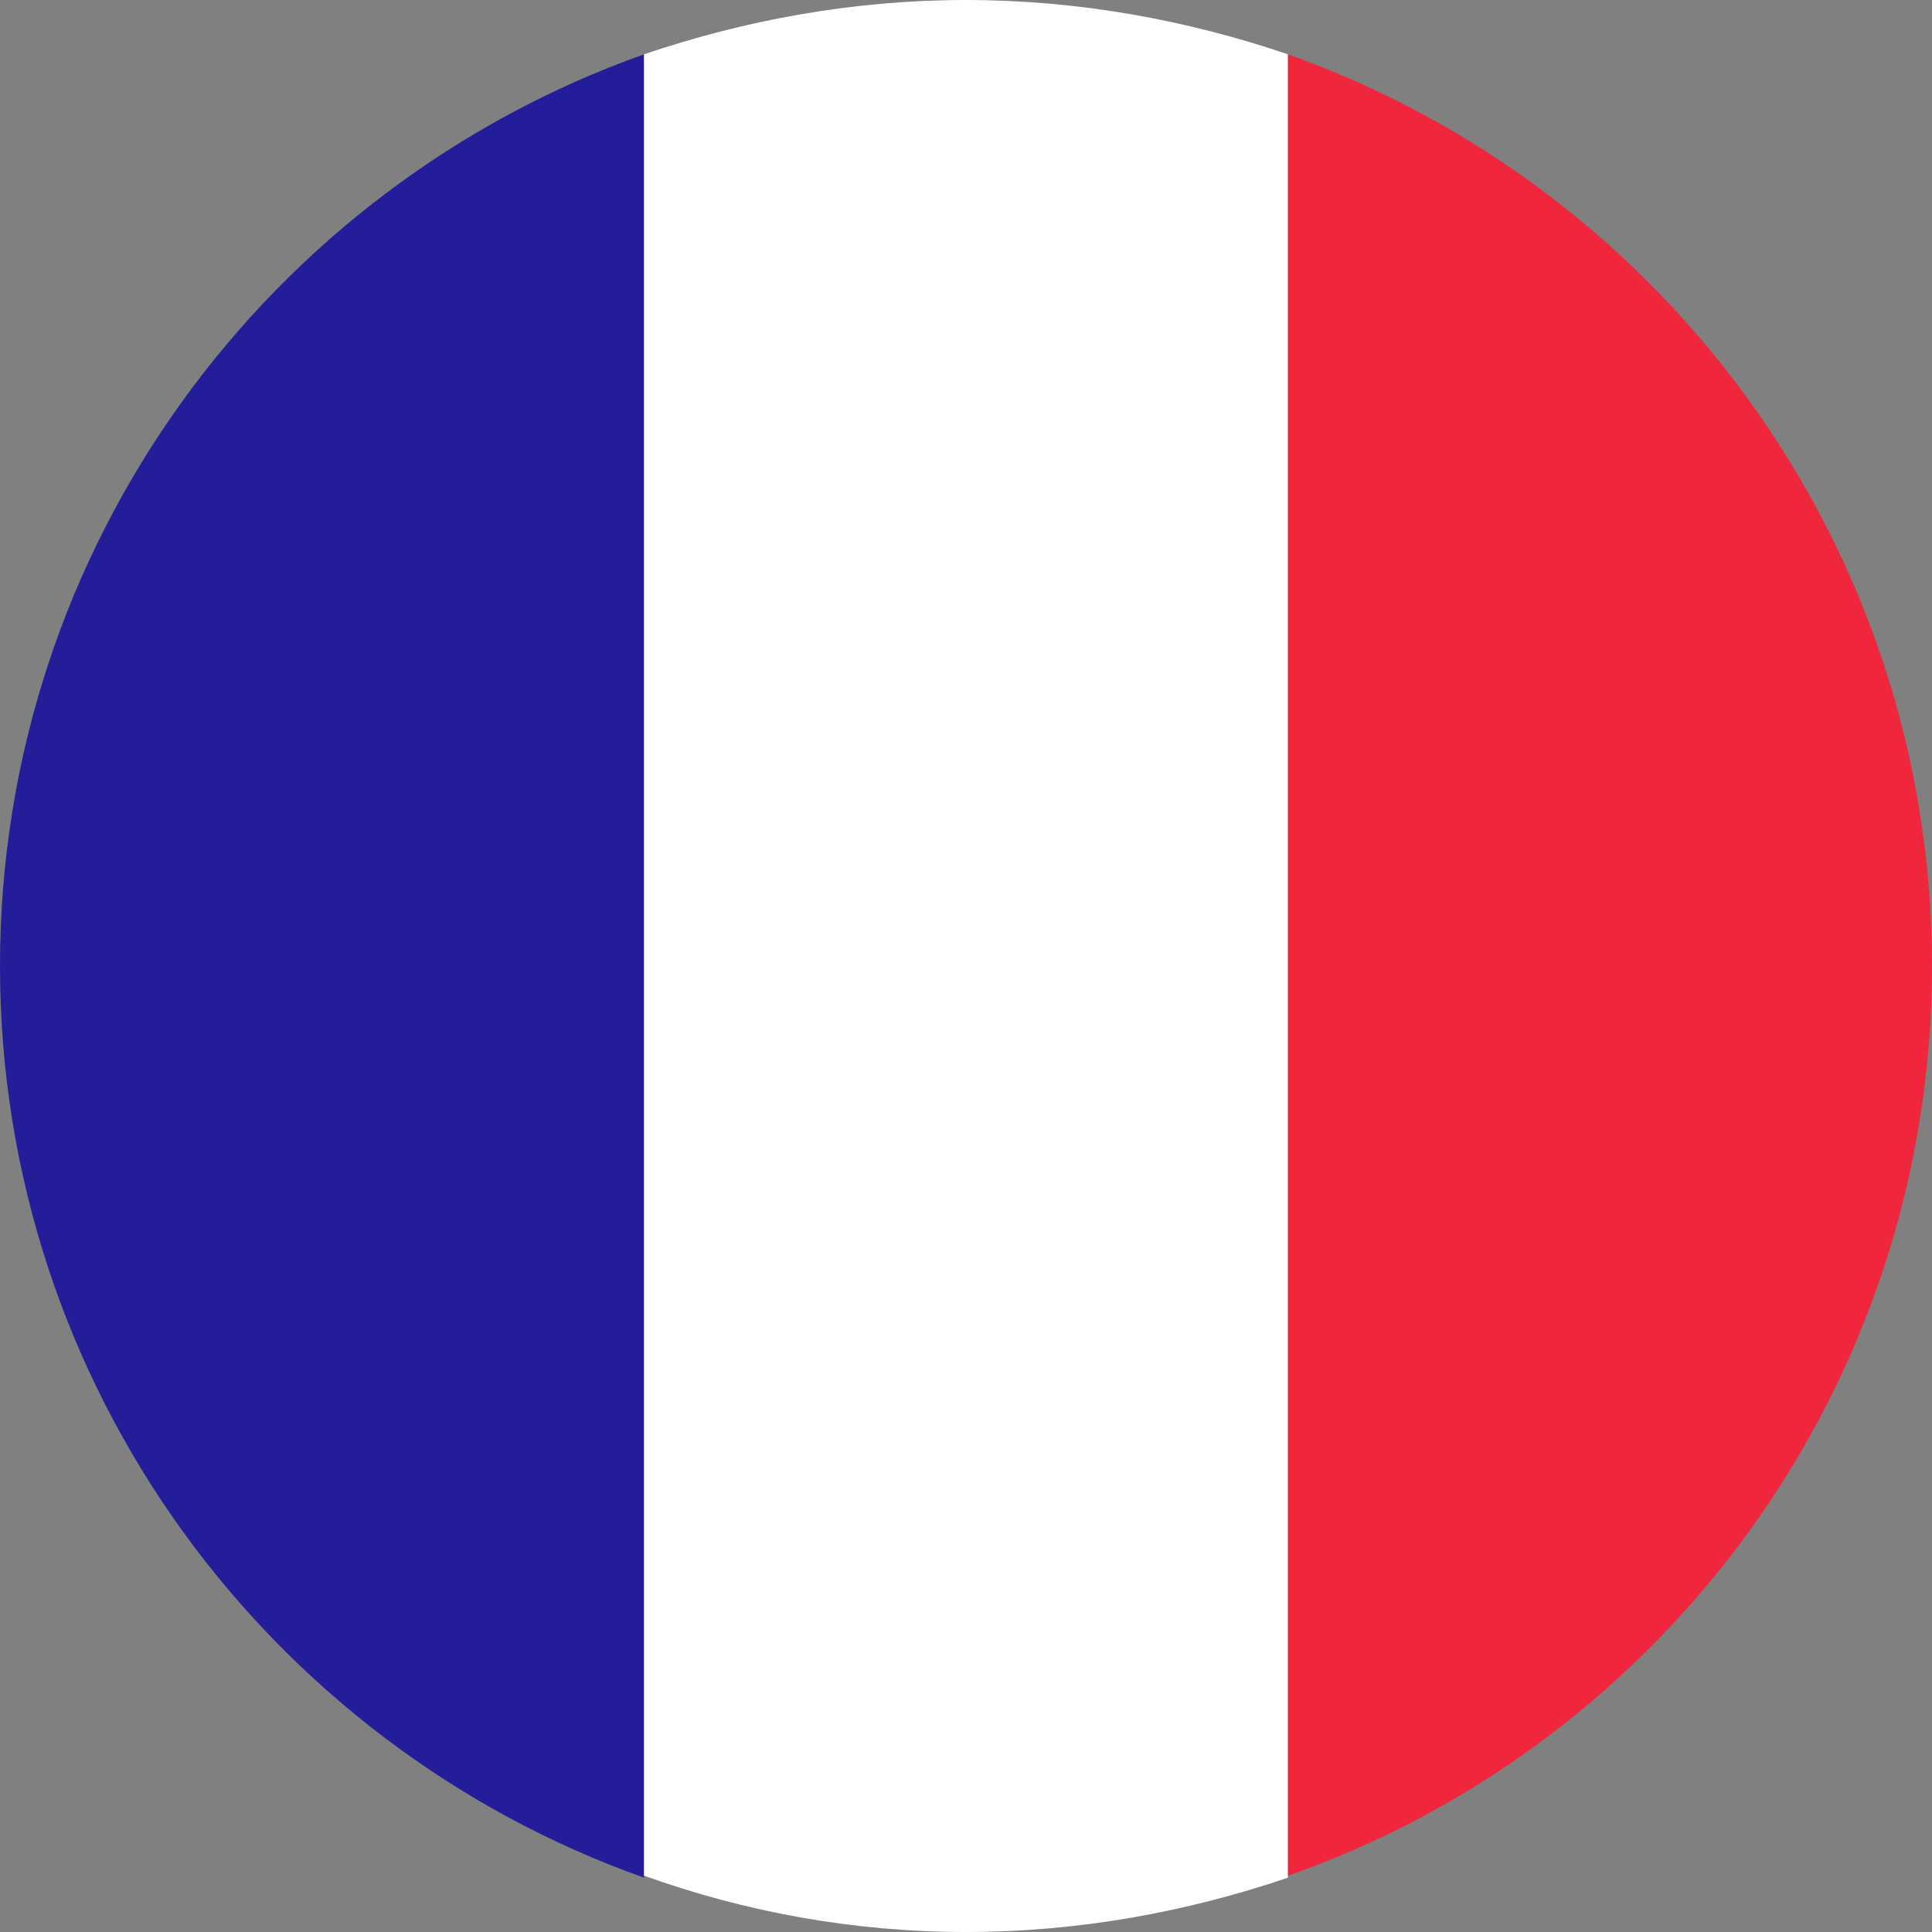 <svg width="64" height="64" viewBox="0 0 64 64" fill="none" xmlns="http://www.w3.org/2000/svg">
<rect x="0" y="0" width="64" height="64" fill="#808080" stroke="none"/>
<g clip-path="url(#clip0_197_5446)">
<path d="M21.333 62.2V1.8C8.933 6.2 0 18.067 0 32C0 45.934 8.933 57.8 21.333 62.2Z" fill="#231D9A"/>
<path d="M42.666 1.8C39.333 0.667 35.733 0 32 0C28.266 0 24.666 0.667 21.333 1.8V62.133C24.666 63.333 28.266 64 32 64C35.733 64 39.333 63.333 42.666 62.2V1.8Z" fill="white"/>
<path d="M42.667 1.8V62.134C55.067 57.8 64 45.934 64 32C64 18.067 55.067 6.2 42.667 1.8Z" fill="#F0263C"/>
</g>
<defs>
<clipPath id="clip0_197_5446">
<rect width="64" height="64" fill="white"/>
</clipPath>
</defs>
</svg>
